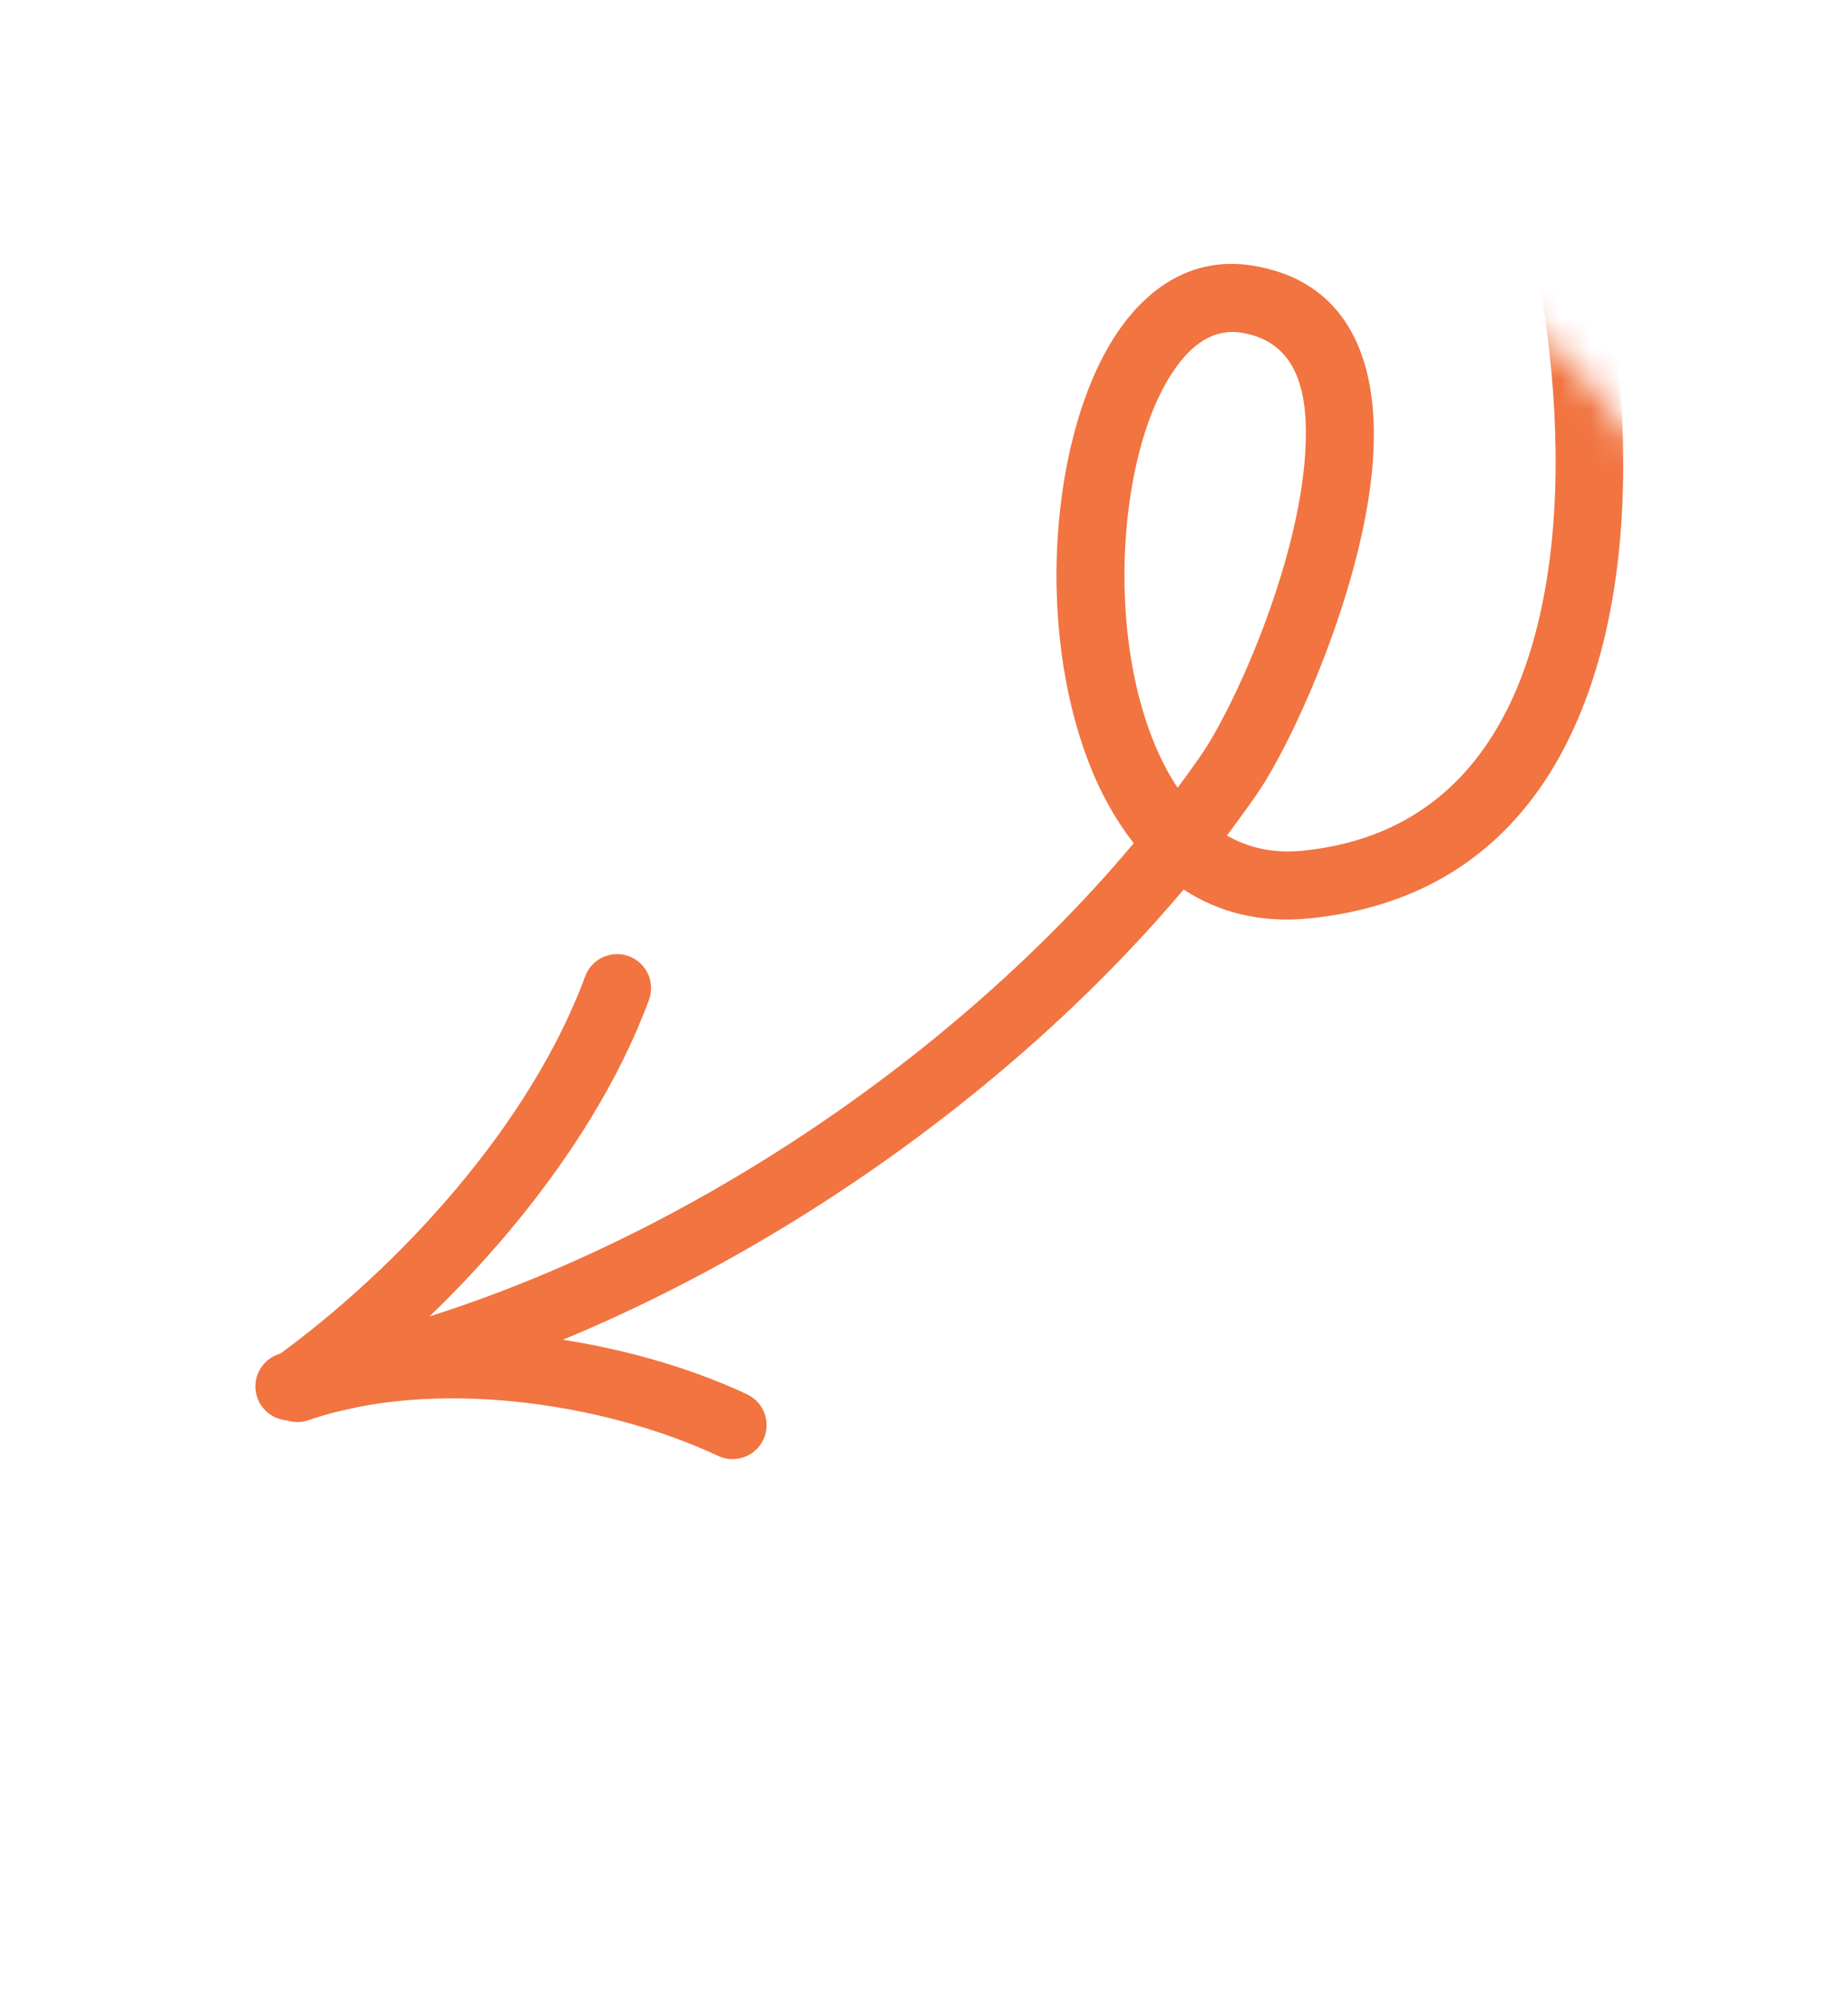 <svg xmlns="http://www.w3.org/2000/svg" width="61" height="66" viewBox="0 0 61 66" fill="none"><mask id="mask0_46_175" style="mask-type:alpha" maskUnits="userSpaceOnUse" x="1" y="5" width="57" height="52"><path d="M17.091 22.479C19.157 11.385 29.826 4.067 40.919 6.133C52.013 8.199 59.332 18.867 57.266 29.961C55.2 41.055 15.428 58.438 4.334 56.372C-6.76 54.306 15.025 33.573 17.091 22.479Z" fill="#FFCB3C"></path></mask><g mask="url(#mask0_46_175)"><path fill-rule="evenodd" clip-rule="evenodd" d="M39.071 29.355C40.216 30.107 41.599 30.472 43.23 30.307C48.798 29.745 51.726 26.033 52.928 21.185C54.616 14.371 52.759 5.25 50.465 0.463C50.197 -0.097 49.526 -0.332 48.967 -0.065C48.409 0.203 48.172 0.874 48.44 1.433C50.567 5.872 52.315 14.326 50.748 20.645C49.781 24.553 47.492 27.62 43.004 28.074C42.033 28.172 41.203 27.978 40.498 27.573C40.834 27.127 41.16 26.678 41.474 26.227C42.727 24.421 45.071 19.195 45.326 15.078C45.527 11.821 44.448 9.257 41.329 8.763C39.543 8.48 38.031 9.309 36.917 10.923C35.542 12.914 34.791 16.21 34.88 19.521C34.953 22.275 35.604 25.025 36.862 27.027C37.038 27.308 37.226 27.574 37.424 27.826C30.542 36.035 19.618 42.808 9.354 44.648C8.745 44.758 8.339 45.341 8.448 45.952C8.557 46.562 9.142 46.967 9.751 46.858C20.457 44.939 31.853 37.904 39.071 29.355ZM38.873 25.998C39.132 25.65 39.384 25.299 39.628 24.947C40.753 23.326 42.856 18.635 43.085 14.94C43.206 12.984 42.849 11.278 40.976 10.98C40.058 10.834 39.337 11.369 38.764 12.199C38.005 13.299 37.511 14.89 37.273 16.638C36.906 19.349 37.17 22.441 38.211 24.786C38.403 25.219 38.623 25.627 38.873 25.998Z" fill="#F17441"></path><path fill-rule="evenodd" clip-rule="evenodd" d="M19.316 32.22C17.52 37.08 13.233 41.809 9.006 44.852C8.503 45.214 8.389 45.916 8.751 46.42C9.113 46.922 9.815 47.037 10.318 46.675C14.885 43.386 19.483 38.25 21.422 32.998C21.637 32.416 21.339 31.771 20.758 31.556C20.176 31.342 19.531 31.638 19.316 32.22Z" fill="#F17441"></path><path fill-rule="evenodd" clip-rule="evenodd" d="M10.184 46.868C14.207 45.469 19.836 46.237 23.706 48.047C24.268 48.309 24.937 48.066 25.199 47.505C25.461 46.944 25.219 46.275 24.657 46.012C20.305 43.978 13.97 43.174 9.446 44.747C8.861 44.95 8.551 45.591 8.755 46.176C8.959 46.761 9.599 47.071 10.184 46.868Z" fill="#F17441"></path></g></svg>